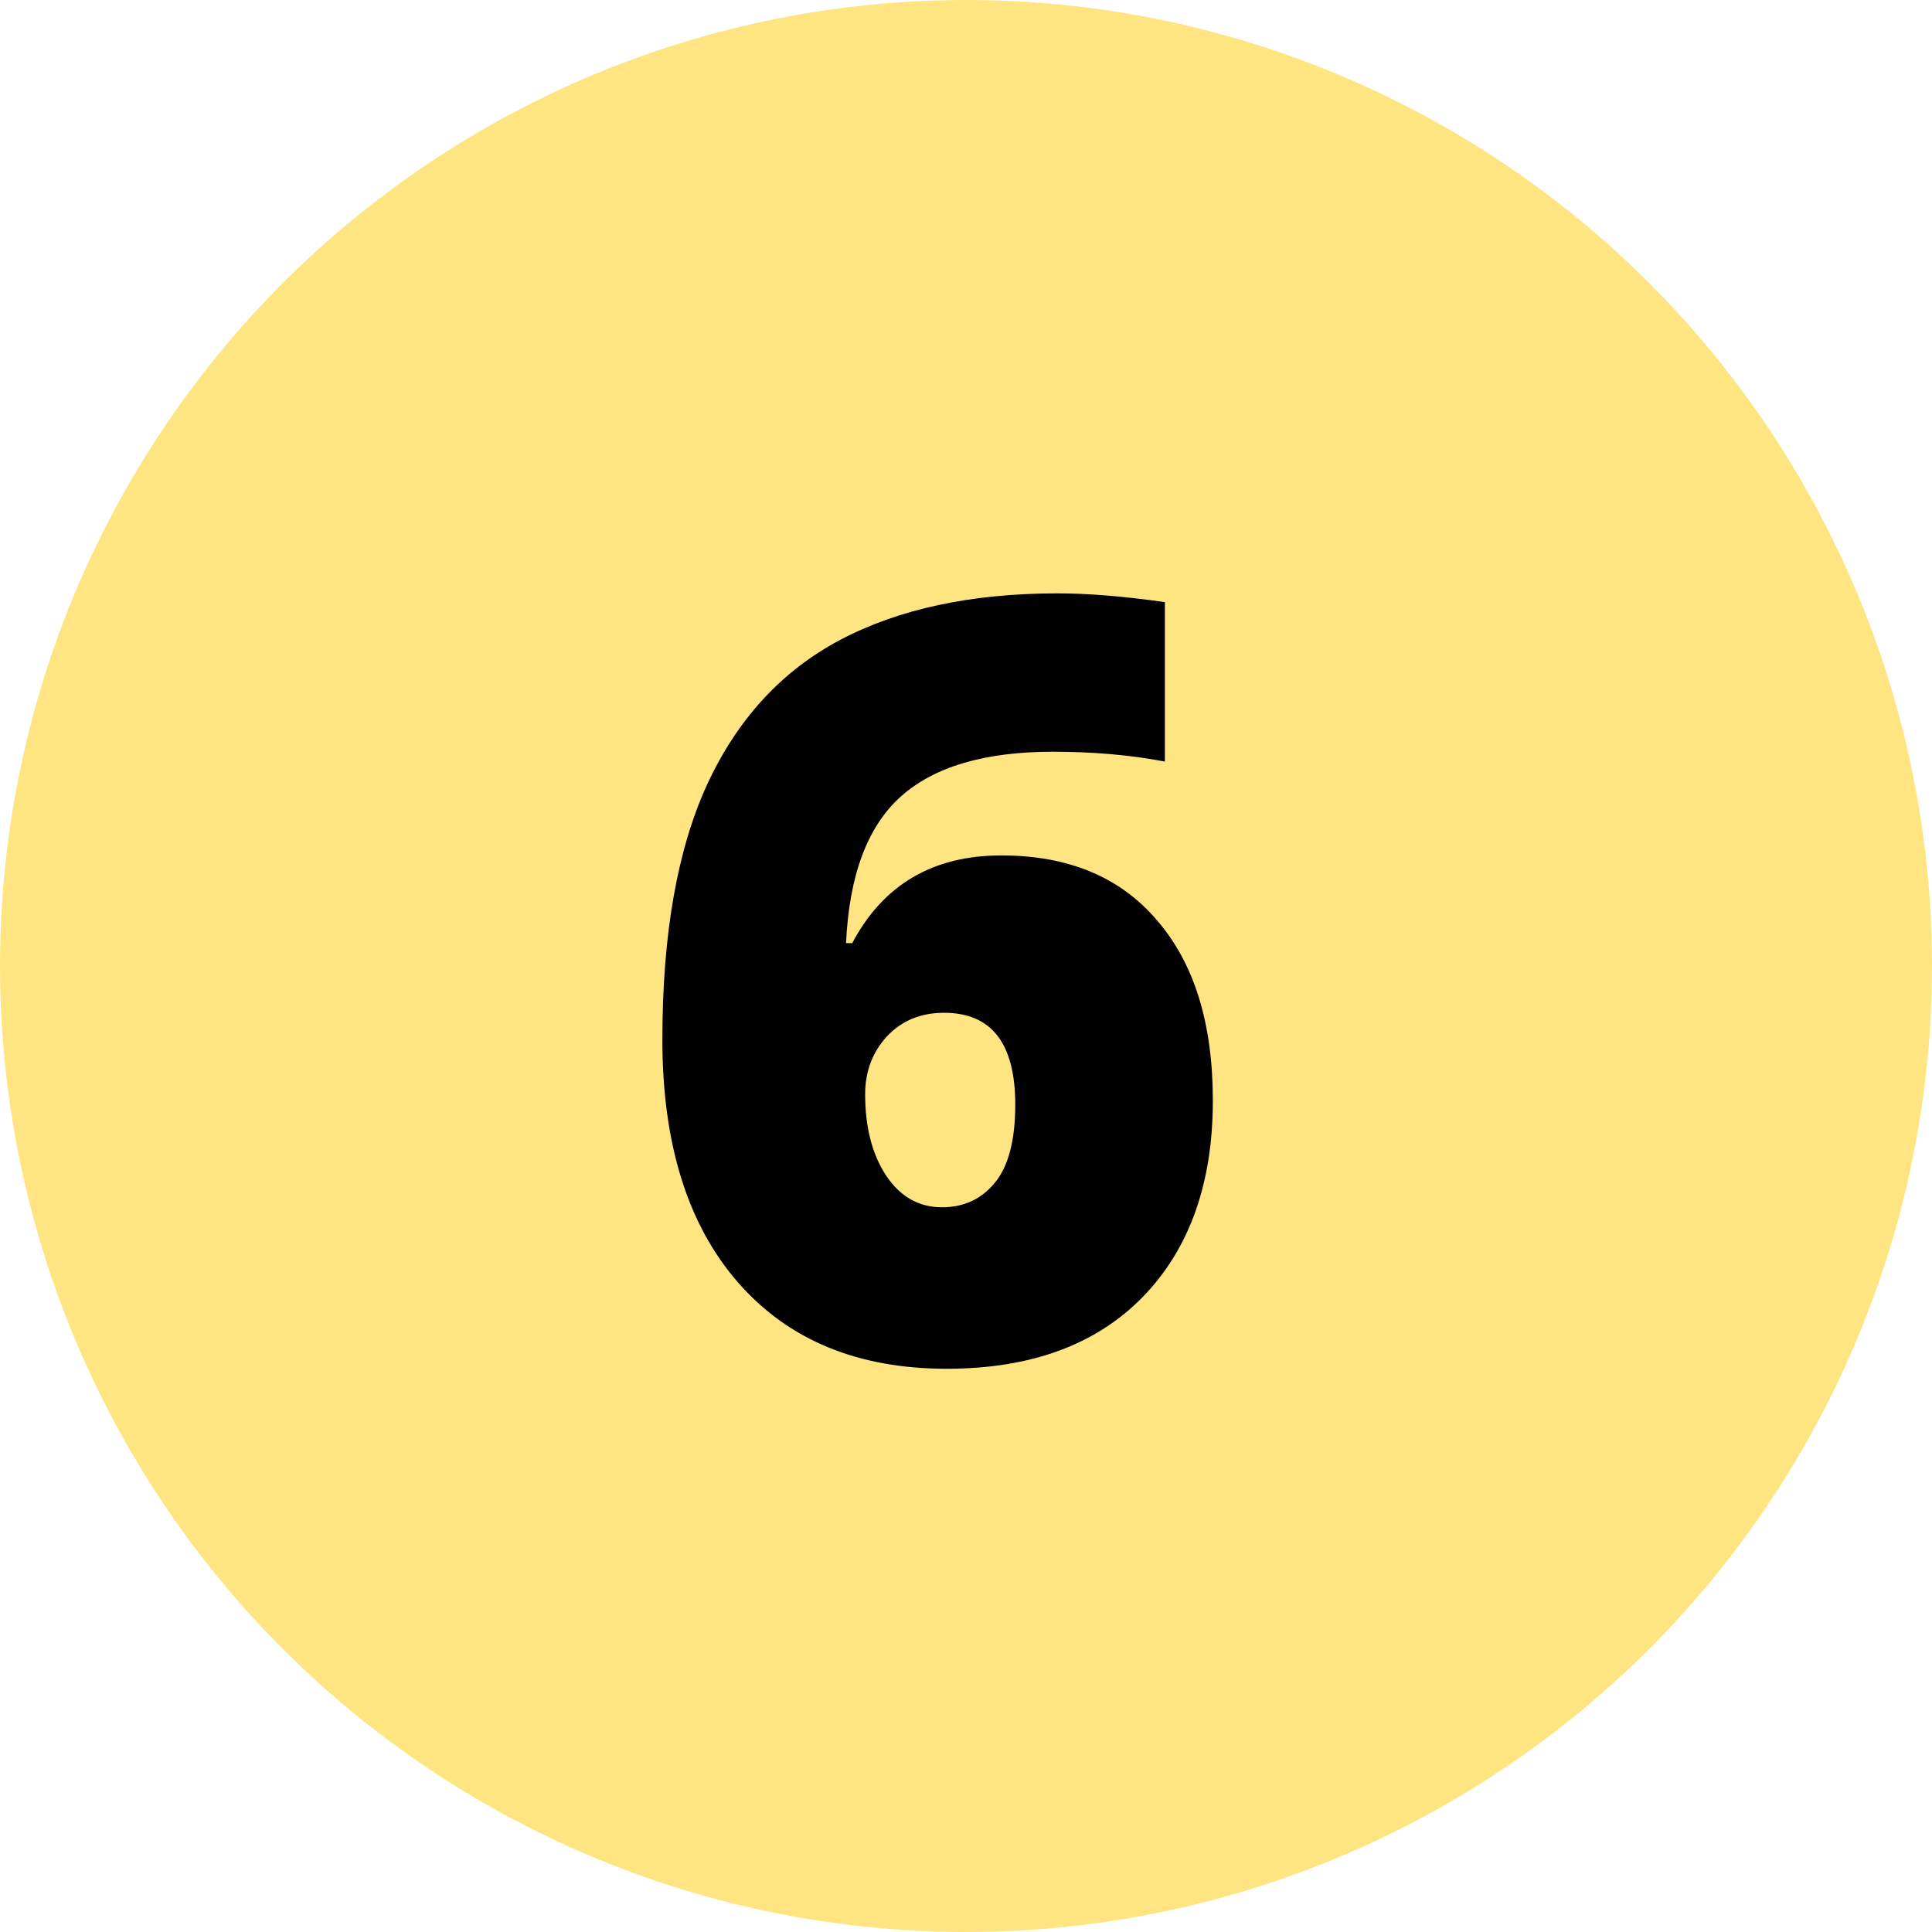 <svg width="64" height="64" viewBox="0 0 64 64" fill="none" xmlns="http://www.w3.org/2000/svg">
<circle cx="32" cy="32" r="32" fill="#FFE581"/>
<path d="M21.942 34.438C21.942 30.952 22.438 28.132 23.429 25.979C24.432 23.814 25.901 22.219 27.838 21.194C29.787 20.169 32.185 19.656 35.033 19.656C36.047 19.656 37.232 19.753 38.588 19.946V25.227C37.449 25.011 36.212 24.902 34.879 24.902C32.623 24.902 30.943 25.398 29.838 26.389C28.733 27.38 28.129 28.998 28.026 31.243H28.231C29.257 29.306 30.903 28.337 33.17 28.337C35.392 28.337 37.112 29.055 38.331 30.491C39.562 31.915 40.177 33.903 40.177 36.455C40.177 39.201 39.403 41.371 37.853 42.966C36.303 44.55 34.139 45.342 31.359 45.342C28.408 45.342 26.101 44.385 24.438 42.471C22.774 40.557 21.942 37.879 21.942 34.438ZM31.205 39.993C31.923 39.993 32.504 39.725 32.948 39.19C33.404 38.643 33.632 37.777 33.632 36.592C33.632 34.564 32.846 33.55 31.273 33.55C30.499 33.55 29.866 33.812 29.377 34.336C28.898 34.86 28.659 35.498 28.659 36.25C28.659 37.344 28.892 38.244 29.359 38.95C29.826 39.645 30.442 39.993 31.205 39.993Z" fill="black"/>
</svg>
